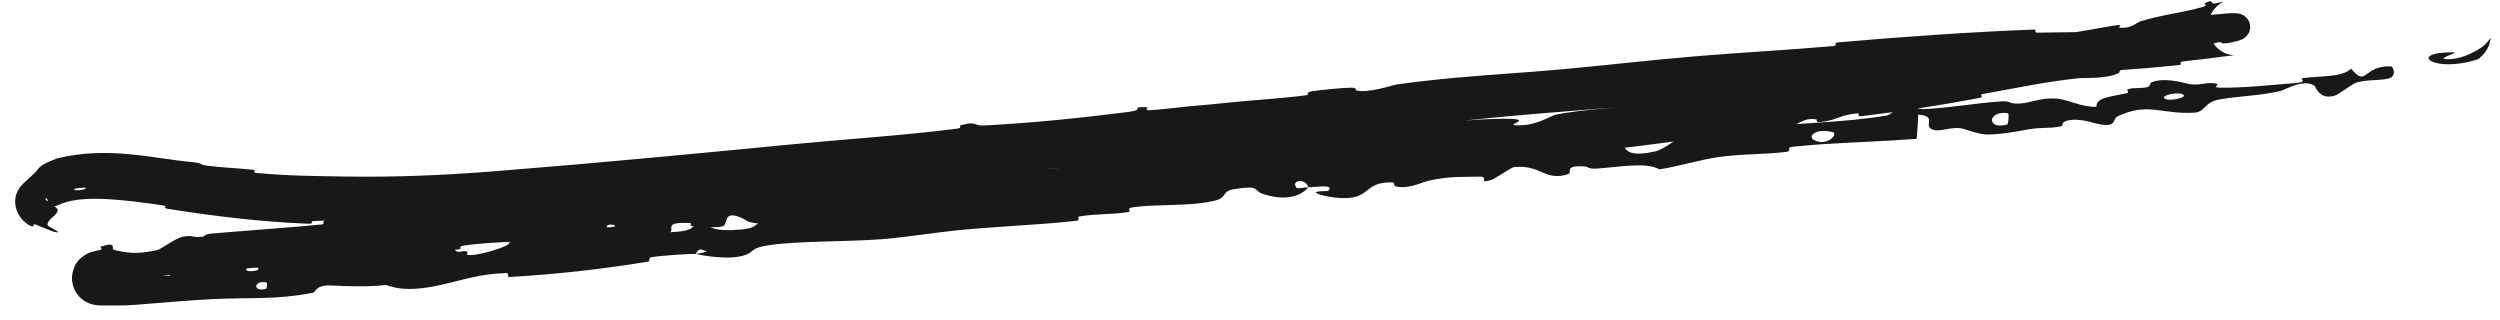 <svg xmlns="http://www.w3.org/2000/svg" width="125" height="16" viewBox="0 0 125 16" fill="none">
  <path d="M2.844 7.923C5.406 7.281 7.748 7.946 9.645 8.108C10.236 8.182 9.928 8.228 10.329 8.281C11.122 8.383 11.856 8.403 12.634 8.488C12.891 8.516 12.56 8.619 12.831 8.646C14.319 8.792 15.731 8.802 17.237 8.826C19.616 8.863 21.975 8.775 24.354 8.59C24.669 8.566 24.991 8.54 25.319 8.514C30.071 8.136 34.841 7.677 39.682 7.209C42.191 6.965 45.256 6.768 47.84 6.434C48.141 6.395 47.948 6.29 48.004 6.274C48.889 6.02 48.616 6.303 49.209 6.273C51.562 6.154 54.164 5.887 56.409 5.598C57.365 5.474 56.378 5.327 57.358 5.364C57.426 5.367 57.197 5.526 57.462 5.512C58.059 5.481 59.19 5.336 59.651 5.298C60.539 5.225 60.693 5.207 61.531 5.12C62.684 5.002 64.062 4.924 65.288 4.766C65.553 4.731 65.188 4.629 65.608 4.562C66.028 4.494 67.138 4.391 67.52 4.385C67.898 4.378 67.75 4.504 67.819 4.522C68.375 4.677 69.651 4.252 69.806 4.229C71.854 3.937 73.718 3.803 75.593 3.665C75.967 3.638 76.339 3.61 76.708 3.582C77.227 3.542 77.727 3.501 78.271 3.45C80.409 3.25 82.728 2.985 84.779 2.814C87.223 2.61 89.303 2.509 91.673 2.303C91.92 2.282 91.618 2.143 91.918 2.117C95.181 1.834 98.414 1.606 101.653 1.478C101.98 1.465 101.566 1.636 101.899 1.632C103.883 1.602 107.069 1.646 108.183 0.932C109.082 0.87 110.121 0.789 111.04 0.7C111.299 0.676 111.448 0.655 111.782 0.662C111.804 0.663 111.825 0.665 111.854 0.668C111.924 0.683 111.988 0.657 112.215 0.792C112.322 0.862 112.513 1.056 112.509 1.356C112.496 1.634 112.373 1.751 112.317 1.815C112.193 1.935 112.127 1.952 112.118 1.96C112.036 2 111.935 2.033 111.897 2.043C111.797 2.072 111.672 2.102 111.589 2.118C111.563 2.124 111.537 2.129 111.51 2.134C110.714 2.277 111.416 1.929 110.495 2.237C110.294 2.302 110.598 2.364 110.285 2.454C108.961 2.83 107.481 3.105 106.178 3.445C105.915 3.513 106.01 3.616 105.939 3.653C105.321 3.959 104.2 3.885 103.967 3.908C102.161 4.099 100.877 4.396 99.217 4.686C98.832 4.752 99.315 4.833 98.945 4.903C97.027 5.263 95.031 5.578 93.135 5.801C92.711 5.851 93.077 5.652 92.873 5.668C91.967 5.743 91.834 6.032 90.963 6.105C90.78 6.121 90.864 5.986 90.829 5.978C90.294 5.848 89.895 6.205 89.763 6.231C88.11 6.564 87.014 6.405 85.402 6.668C85.213 6.699 85.663 6.794 85.128 6.872C84.659 6.941 84.182 7.009 83.696 7.075C82.528 7.234 81.319 7.382 80.093 7.516C78.089 7.735 76.072 7.914 74.111 8.054C73.559 8.094 73.94 7.936 73.903 7.925C73.317 7.76 72.978 8.099 72.797 8.129C71.368 8.361 70.005 8.242 69.076 8.697C63.004 9.173 56.984 9.92 50.943 10.117C50.866 10.119 50.99 9.957 50.837 9.963C48.992 10.038 49.367 10.241 48.175 10.632C47.874 10.73 46.914 10.464 46.829 10.446C46.521 10.378 46.813 10.127 46.711 10.117C45.869 10.046 46.066 10.777 44.943 10.872C44.908 10.874 45.044 10.725 44.948 10.719C44.652 10.701 44.367 10.78 44.077 10.758C43.416 10.704 43.146 10.363 42.164 10.657C42.04 10.695 42.268 11.101 41.267 11.165C40.861 11.191 39.102 11.347 38.6 11.361C38.1 11.376 38.431 11.21 38.395 11.208C37.043 11.139 37.544 11.022 36.856 10.811C36.169 10.6 36.403 11.22 36.136 11.313C35.867 11.407 34.877 11.34 34.636 11.308C34.393 11.276 34.683 11.165 34.468 11.153C33.031 11.08 33.87 11.521 33.411 11.661C32.336 11.992 31.431 11.592 30.425 11.63C30.154 11.64 30.383 11.729 30.143 11.76C29.183 11.879 28.591 11.78 27.514 12.008C27.333 12.046 26.468 12.406 25.889 12.245C25.805 12.222 26.026 12.084 25.615 12.092C24.981 12.106 23.907 12.172 23.236 12.27C22.749 12.342 23.325 12.488 22.707 12.481C22.434 12.478 22.926 12.32 22.414 12.323C21.923 12.324 20.593 12.446 20.119 12.492C19.632 12.539 19.909 12.664 19.872 12.677C19.627 12.757 18.687 12.913 18.608 12.92C17.39 13.036 16.178 13.131 15.027 13.216C13.719 13.315 12.503 13.398 11.229 13.499C9.643 13.625 8.021 13.773 6.409 14.005C6.099 14.05 6.326 14.186 6.279 14.194C5.212 14.407 5.998 13.857 5.215 13.826C5.299 13.982 5.219 14.059 5.063 14.127C5.06 14.13 5.049 14.136 5.063 14.132C5.071 14.128 5.086 14.128 5.132 14.086C5.154 14.064 5.193 14.023 5.206 13.942C5.22 13.86 5.179 13.77 5.143 13.734C5.06 13.656 5.064 13.679 5.051 13.668C5.041 13.664 5.034 13.661 5.029 13.659C4.987 13.649 5.052 13.655 5.061 13.652C5.095 13.649 5.199 13.645 5.252 13.642C5.316 13.638 5.401 13.633 5.496 13.626C5.571 13.621 5.659 13.613 5.761 13.603C6.137 13.565 5.921 13.445 5.957 13.43C6.22 13.314 6.463 13.312 6.639 13.346C6.823 13.38 6.961 13.449 7.004 13.472C7.369 13.644 7.77 13.381 8.022 13.494C8.285 13.607 7.713 13.845 8.473 13.788C8.664 13.648 8.107 13.363 8.65 13.266C10.763 12.893 14.778 12.793 16.492 12.672C18.199 12.548 18.749 12.472 19.755 12.431C20.286 12.411 20.609 12.376 20.822 12.333C20.977 12.302 21.075 12.265 21.159 12.225C21.337 12.137 21.448 12.032 21.982 11.922C23.099 11.695 22.614 12.412 22.789 12.541C22.967 12.67 23.12 12.507 23.322 12.568C23.523 12.629 23.112 12.765 23.572 12.753C24.031 12.741 25.285 12.367 25.425 12.202C25.742 11.851 25.136 11.57 26.378 11.573C26.45 11.573 26.235 11.771 26.509 11.763C28.652 11.699 30.874 11.497 33.027 11.413C33.319 11.402 33.078 11.623 33.248 11.619C35.031 11.576 34.377 11.304 35.312 10.842C35.144 11.353 35.7 11.603 37.059 11.476C37.873 11.399 37.708 11.198 38.218 10.997C38.371 10.936 38.96 11.028 39.055 10.917C39.366 10.553 38.798 10.235 40.196 10.248C40.257 10.249 40.081 10.449 40.292 10.44C41.663 10.379 41.795 10.017 43.263 9.832C44.42 9.686 46.494 9.697 47.811 9.603C47.837 10.161 49.071 9.912 49.535 9.48C50.389 9.412 51.313 9.299 52.142 9.272C52.427 9.262 52.256 9.442 52.294 9.455C52.87 9.675 53.205 9.265 53.388 9.232C55.371 8.894 57.027 9.018 58.906 8.553C58.973 8.536 59.045 8.137 59.582 8.371C59.617 8.387 59.005 8.625 59.903 8.551C60.799 8.477 62.513 8.519 63.74 8.216C64.038 8.143 64.77 7.752 65.404 7.939C65.488 7.965 65.41 8.085 65.534 8.136C65.933 8.297 66.104 7.883 66.584 8.173C67.066 8.464 68.014 8.624 69.252 8.27C69.292 8.259 69.558 7.918 69.952 7.884C70.578 7.831 71.491 7.807 72.144 7.742C72.457 7.71 72.237 7.535 72.291 7.526C74.407 7.209 75.923 7.236 78.207 7.09C78.622 7.064 79.794 6.682 80.621 6.814C81.525 6.959 80.702 8.006 82.723 7.581C83.521 7.413 84.458 6.093 85.99 6.583C87.617 6.337 89.222 6.254 90.803 6.138C90.856 6.134 90.908 6.13 90.961 6.126C92.099 6.054 93.207 5.962 94.357 5.776C94.48 5.756 94.862 5.38 95.171 5.359C95.626 5.329 95.884 5.469 96.201 5.454C97.566 5.39 98.777 5.153 100.08 5.067C100.576 5.034 100.419 5.214 100.999 5.176C101.594 5.136 101.964 4.886 102.77 4.926C103.387 4.956 104.016 5.355 104.822 5.342C104.808 4.898 105.378 4.86 106.324 4.664C106.515 4.625 106.296 4.489 106.385 4.462C106.748 4.352 107.091 4.452 107.417 4.338C107.5 4.31 107.492 4.158 107.56 4.127C108.128 3.855 109.108 4.116 109.274 4.161C109.921 4.333 110.192 4.112 110.687 4.159C111.179 4.207 110.466 4.379 111.034 4.385C112.207 4.397 113.701 4.242 114.885 4.14C115.349 4.099 115.014 3.926 115.08 3.915C116.052 3.774 117.063 3.891 117.559 3.431C118.342 4.401 118.134 3.273 119.545 3.317C119.655 3.321 119.857 3.796 119.444 3.919C119.03 4.042 118.373 3.961 117.799 4.135C117.665 4.176 116.908 4.72 116.808 4.758C115.977 5.06 115.783 4.334 115.735 4.298C115.19 3.909 114.262 4.495 114.011 4.552C112.852 4.815 111.851 4.797 110.885 4.992C110.235 5.12 110.24 5.605 109.721 5.634C108.038 5.725 107.417 5.101 105.887 5.812C105.565 5.964 105.924 6.463 104.696 6.148C104.619 6.128 103.684 5.824 103.19 6.105C103.127 6.14 103.142 6.293 103.056 6.313C102.465 6.444 102.107 6.351 101.468 6.461C100.848 6.57 100.092 6.719 99.38 6.725C98.953 6.728 98.368 6.49 98.15 6.438C97.565 6.284 96.962 6.663 96.572 6.451C96.187 6.237 96.862 5.81 95.908 5.73C95.906 6.128 95.859 6.54 95.835 6.942C94.214 7.063 92.671 7.111 91.048 7.215L91.063 7.214C91.01 7.218 90.958 7.222 90.905 7.226C90.472 7.26 90.031 7.298 89.581 7.344C89.317 7.372 89.608 7.558 89.324 7.593C88.171 7.735 87.117 7.682 85.9 7.858C84.965 7.995 83.934 8.319 82.966 8.468C82.32 8.077 80.872 8.369 79.798 8.431C79.42 8.454 79.433 8.332 79.167 8.318C78.159 8.27 78.662 8.62 78.395 8.709C77.238 9.088 77.057 8.203 75.67 8.36C75.596 8.368 74.739 8.932 74.622 8.973C73.858 9.242 74.477 8.82 73.982 8.832C73.075 8.855 72.441 8.802 71.401 9.044C71.097 9.115 70.384 9.483 69.769 9.312C69.688 9.289 69.716 9.128 69.652 9.125C68.495 9.083 68.505 9.58 67.872 9.81C67.237 10.04 66.192 9.798 65.975 9.72C65.41 9.519 66.378 9.572 66.405 9.544C66.719 9.214 65.982 9.338 65.42 9.367C65.292 8.893 64.508 8.998 64.835 9.4C64.872 9.444 65.305 9.356 65.42 9.367C64.975 9.889 64.113 10.034 63.114 9.685C62.647 9.521 63.047 9.238 61.697 9.459C61.084 9.56 61.353 9.868 60.819 10.011C59.598 10.339 57.95 10.187 56.674 10.361C56.21 10.424 56.681 10.561 56.365 10.61C55.526 10.741 54.768 10.678 53.928 10.829C53.852 10.844 54.059 11.015 53.795 11.043C51.798 11.259 50.05 11.306 47.961 11.505C46.956 11.601 45.159 11.879 44.117 11.958C42.297 12.098 40.059 12.037 38.509 12.252C37.506 12.391 37.749 12.557 37.328 12.727C36.506 13.055 35.008 12.749 34.792 12.701C34.787 12.699 35.651 12.572 35.181 12.52C34.889 12.345 34.802 12.699 34.792 12.701C34.649 12.67 32.931 12.789 32.578 12.859C32.392 12.896 32.514 13.063 32.416 13.08C30.119 13.456 27.797 13.718 25.434 13.852C25.392 13.852 25.436 13.649 25.339 13.652C23.962 13.69 23.126 14.009 22.005 14.254C21.777 14.304 21.56 14.345 21.354 14.376C21.236 14.394 21.122 14.408 21.01 14.419C20.33 14.487 19.799 14.435 19.305 14.246C18.458 14.36 17.215 14.308 16.528 14.272C15.803 14.239 15.745 14.618 15.683 14.63C13.778 15.002 12.644 14.861 10.644 14.955C9.679 14.999 7.834 15.156 6.766 15.24C6.561 15.257 6.385 15.265 6.199 15.27C6.029 15.274 5.858 15.275 5.691 15.274C5.544 15.273 5.359 15.275 5.157 15.273C5.097 15.273 5.041 15.272 4.979 15.269C4.925 15.265 4.857 15.269 4.678 15.233C4.629 15.222 4.57 15.208 4.476 15.173C4.414 15.147 4.426 15.162 4.257 15.067C4.153 15.003 4.009 14.908 3.854 14.697C3.7 14.495 3.565 14.123 3.604 13.78C3.711 13.066 4.062 12.899 4.179 12.794C4.323 12.696 4.399 12.668 4.46 12.642C4.608 12.586 4.549 12.61 4.583 12.598C4.839 12.525 4.901 12.522 5.02 12.495C5.148 12.47 4.994 12.345 5.033 12.334C5.928 12.043 5.509 12.457 5.705 12.495C6.367 12.651 6.789 12.726 7.834 12.512C8.071 12.463 8.765 11.894 9.185 11.825C9.765 11.732 9.587 11.927 10.172 11.827C10.225 11.818 10.197 11.711 10.583 11.678C10.737 11.665 10.899 11.651 11.042 11.639C12.285 11.534 13.539 11.448 14.846 11.335C15.247 11.301 15.657 11.264 16.073 11.223C16.328 11.198 15.984 11.057 16.354 11.018C18.024 10.844 19.876 10.688 21.536 10.626C21.942 10.611 21.698 10.752 21.789 10.78C22.335 10.95 23.077 10.572 23.205 10.555C26.205 10.149 28.522 10.24 31.575 9.852C31.751 9.83 32.989 9.393 33.592 9.63C33.632 9.646 34.231 9.89 34.708 9.65C34.738 9.635 34.374 9.514 34.989 9.478C35.603 9.443 36.595 9.261 37.449 9.356C37.72 9.386 38.385 9.622 39.162 9.325C39.211 9.305 40.4 8.681 40.873 9.004C40.95 9.057 40.91 9.444 41.844 9.17C42.022 9.117 41.685 9.06 42.16 8.967C42.889 8.824 43.874 8.844 44.762 8.599C44.917 8.556 45.569 8.242 46.123 8.392C46.21 8.416 46.061 8.556 46.346 8.546C47.702 8.501 49.112 8.296 50.492 8.266C50.981 8.255 50.75 8.481 51.262 8.492C51.774 8.503 52.799 8.468 53.321 8.328C53.844 8.189 53.235 7.914 54.028 7.819C57.472 7.406 60.91 7.291 64.356 6.997C64.866 6.953 64.431 6.877 65.183 6.804C67.958 6.537 72.739 5.954 75.165 5.938C77.093 5.928 74.707 6.335 76.18 6.256C76.906 6.215 77.623 5.759 77.789 5.729C78.558 5.587 79.227 5.516 79.85 5.46C80.62 5.39 81.305 5.344 82.127 5.215C82.439 5.166 82.113 5.054 82.378 5.014C82.722 4.961 83.07 4.921 83.411 4.885C83.987 4.824 84.555 4.773 85.079 4.696C85.459 4.64 85.379 4.535 85.737 4.496C86.592 4.402 87.345 4.348 88.19 4.338C88.266 4.337 87.78 4.548 88.406 4.466C89.422 4.332 90.704 4.252 91.853 3.97C92.187 3.887 92.17 3.628 92.943 3.691C93.104 3.704 92.957 4.041 93.773 3.643C93.924 3.575 95.307 2.993 96.067 3.104C96.265 3.133 96.778 3.305 97.196 3.195C97.251 3.179 97.002 3.081 97.345 3.011C98.54 2.766 99.827 2.558 101.057 2.292C101.388 2.22 100.868 2.171 101.36 2.068C102.712 1.787 104.411 1.499 105.737 1.273C106.214 1.192 105.91 1.373 105.947 1.378C106.577 1.459 106.824 1.122 107.025 1.063C108.174 0.718 109.103 0.644 110.129 0.349C110.425 0.263 110.181 0.19 110.236 0.163C110.772 -0.099 110.428 0.24 110.78 0.17C110.835 0.159 110.922 0.138 110.979 0.125C111.047 0.11 111.146 0.083 111.177 0.076C111.192 0.074 111.217 0.056 111.088 0.129C111.046 0.155 110.986 0.189 110.882 0.28C110.786 0.379 110.593 0.514 110.453 0.98C110.388 1.207 110.384 1.541 110.485 1.817C110.575 2.079 110.732 2.278 110.868 2.402C111.148 2.647 111.326 2.684 111.438 2.722C111.662 2.779 111.705 2.765 111.718 2.768C111.739 2.769 111.753 2.769 111.761 2.768C111.797 2.764 111.709 2.766 111.618 2.775C111.548 2.781 111.459 2.791 111.354 2.805C110.62 2.904 109.888 2.989 109.207 3.065C108.787 3.111 109.274 3.219 108.897 3.259C106.655 3.489 104.346 3.636 102.184 3.716C101.769 3.731 102.02 3.593 101.932 3.572C101.345 3.426 100.497 3.75 100.306 3.79C99.412 3.972 99.053 3.894 98.274 3.974C94.413 4.372 89.641 4.705 85.995 4.985C82.658 5.242 79.853 5.432 76.906 5.682C76.541 5.713 76.171 5.745 75.793 5.779C74.907 5.858 73.987 5.947 73.021 6.048C72.738 6.078 73.039 6.21 72.795 6.238C69.6 6.591 66.44 6.852 63.239 7.229C62.977 7.26 63.371 7.372 62.951 7.426C62.082 7.539 60.989 7.644 60.105 7.687C59.676 7.708 60.234 7.519 59.803 7.543C58.795 7.599 57.722 7.7 56.693 7.831C56.257 7.888 56.933 7.973 56.365 8.034C52.488 8.453 48.681 8.875 44.741 9.083C44.473 9.097 44.2 8.815 43.636 8.932C43.602 9.022 43.614 9.122 43.605 9.215C37.968 9.842 32.354 10.306 26.672 10.802C26.431 10.823 26.861 10.944 26.396 10.985C26.111 11.011 25.84 11.035 25.547 11.061C25.217 11.09 24.893 11.118 24.577 11.145C22.487 11.323 20.392 11.403 18.238 11.27C17.963 11.252 18.093 10.99 17.282 11.017C17.144 11.024 15.917 11.024 15.586 11.062C15.543 11.068 15.764 11.201 15.366 11.185C13.06 11.094 10.639 10.801 8.406 10.444C8.04 10.386 8.445 10.317 8.184 10.275C6.394 10.013 4.269 9.729 3.119 10.168C2.665 10.36 2.567 10.4 2.414 10.387C2.386 10.386 2.357 10.386 2.326 10.388C2.406 10.31 2.416 9.963 2.331 9.927C2.27 9.872 2.262 9.926 2.291 9.98C2.287 10.04 2.907 10.39 2.893 10.504C2.849 10.805 2.385 10.915 2.374 11.255C2.375 11.315 2.926 11.558 2.899 11.607C2.899 11.607 2.899 11.607 2.899 11.607C2.891 11.622 2.835 11.621 2.699 11.593C2.66 11.587 1.984 11.304 1.756 11.216C1.6 11.159 1.795 11.428 1.471 11.268C1.378 11.216 1.285 11.155 1.142 11.006C1.069 10.923 0.974 10.836 0.856 10.571C0.802 10.438 0.736 10.226 0.766 9.95C0.794 9.668 0.942 9.404 1.084 9.257C1.109 9.232 1.134 9.207 1.16 9.182C1.287 9.061 1.427 8.931 1.597 8.774C2.047 8.414 1.75 8.334 2.844 7.923ZM13.33 14.12C12.664 13.995 12.623 14.637 13.313 14.435C13.347 14.425 13.365 14.126 13.33 14.12ZM91.636 6.609C91.392 6.542 91.172 6.533 90.994 6.559C90.945 6.567 90.892 6.58 90.846 6.596C90.53 6.703 90.463 6.947 90.847 7.062C90.861 7.067 90.876 7.071 90.891 7.075C90.946 7.088 91 7.096 91.052 7.098L91.038 7.099C91.553 7.124 91.872 6.673 91.636 6.609ZM100.4 5.664C99.38 5.501 99.3 6.514 100.36 6.224C100.421 6.208 100.459 5.674 100.4 5.664ZM4.254 9.381C4.243 9.371 3.75 9.421 3.743 9.434C3.511 9.592 4.465 9.488 4.254 9.381ZM109.093 4.698C108.767 4.588 107.898 4.819 108.292 4.956C108.601 5.068 109.495 4.835 109.093 4.698ZM30.376 11.367C30.386 11.374 30.761 11.35 30.75 11.305C30.712 11.16 30.195 11.245 30.376 11.367ZM123.894 2.964C121.666 3.691 120.317 2.602 122.652 2.616C123.073 2.591 121.779 2.937 122.322 2.96C122.826 2.972 123.231 2.821 123.583 2.653C123.934 2.47 124.234 2.323 124.504 1.926C124.545 1.85 124.536 2.102 124.395 2.387C124.259 2.675 123.953 2.94 123.89 2.967C123.892 2.966 123.893 2.965 123.894 2.964ZM12.892 13.382C12.875 13.375 12.374 13.408 12.354 13.418C12.093 13.642 13.126 13.575 12.892 13.382ZM52.322 9.849C52.352 9.861 53.558 9.77 53.597 9.753C54.202 9.419 51.761 9.603 52.322 9.849ZM47.833 9.615C48.379 9.341 49.056 9.249 49.533 9.48C48.97 9.52 48.401 9.573 47.833 9.615Z" fill="#18181B"/>
</svg>